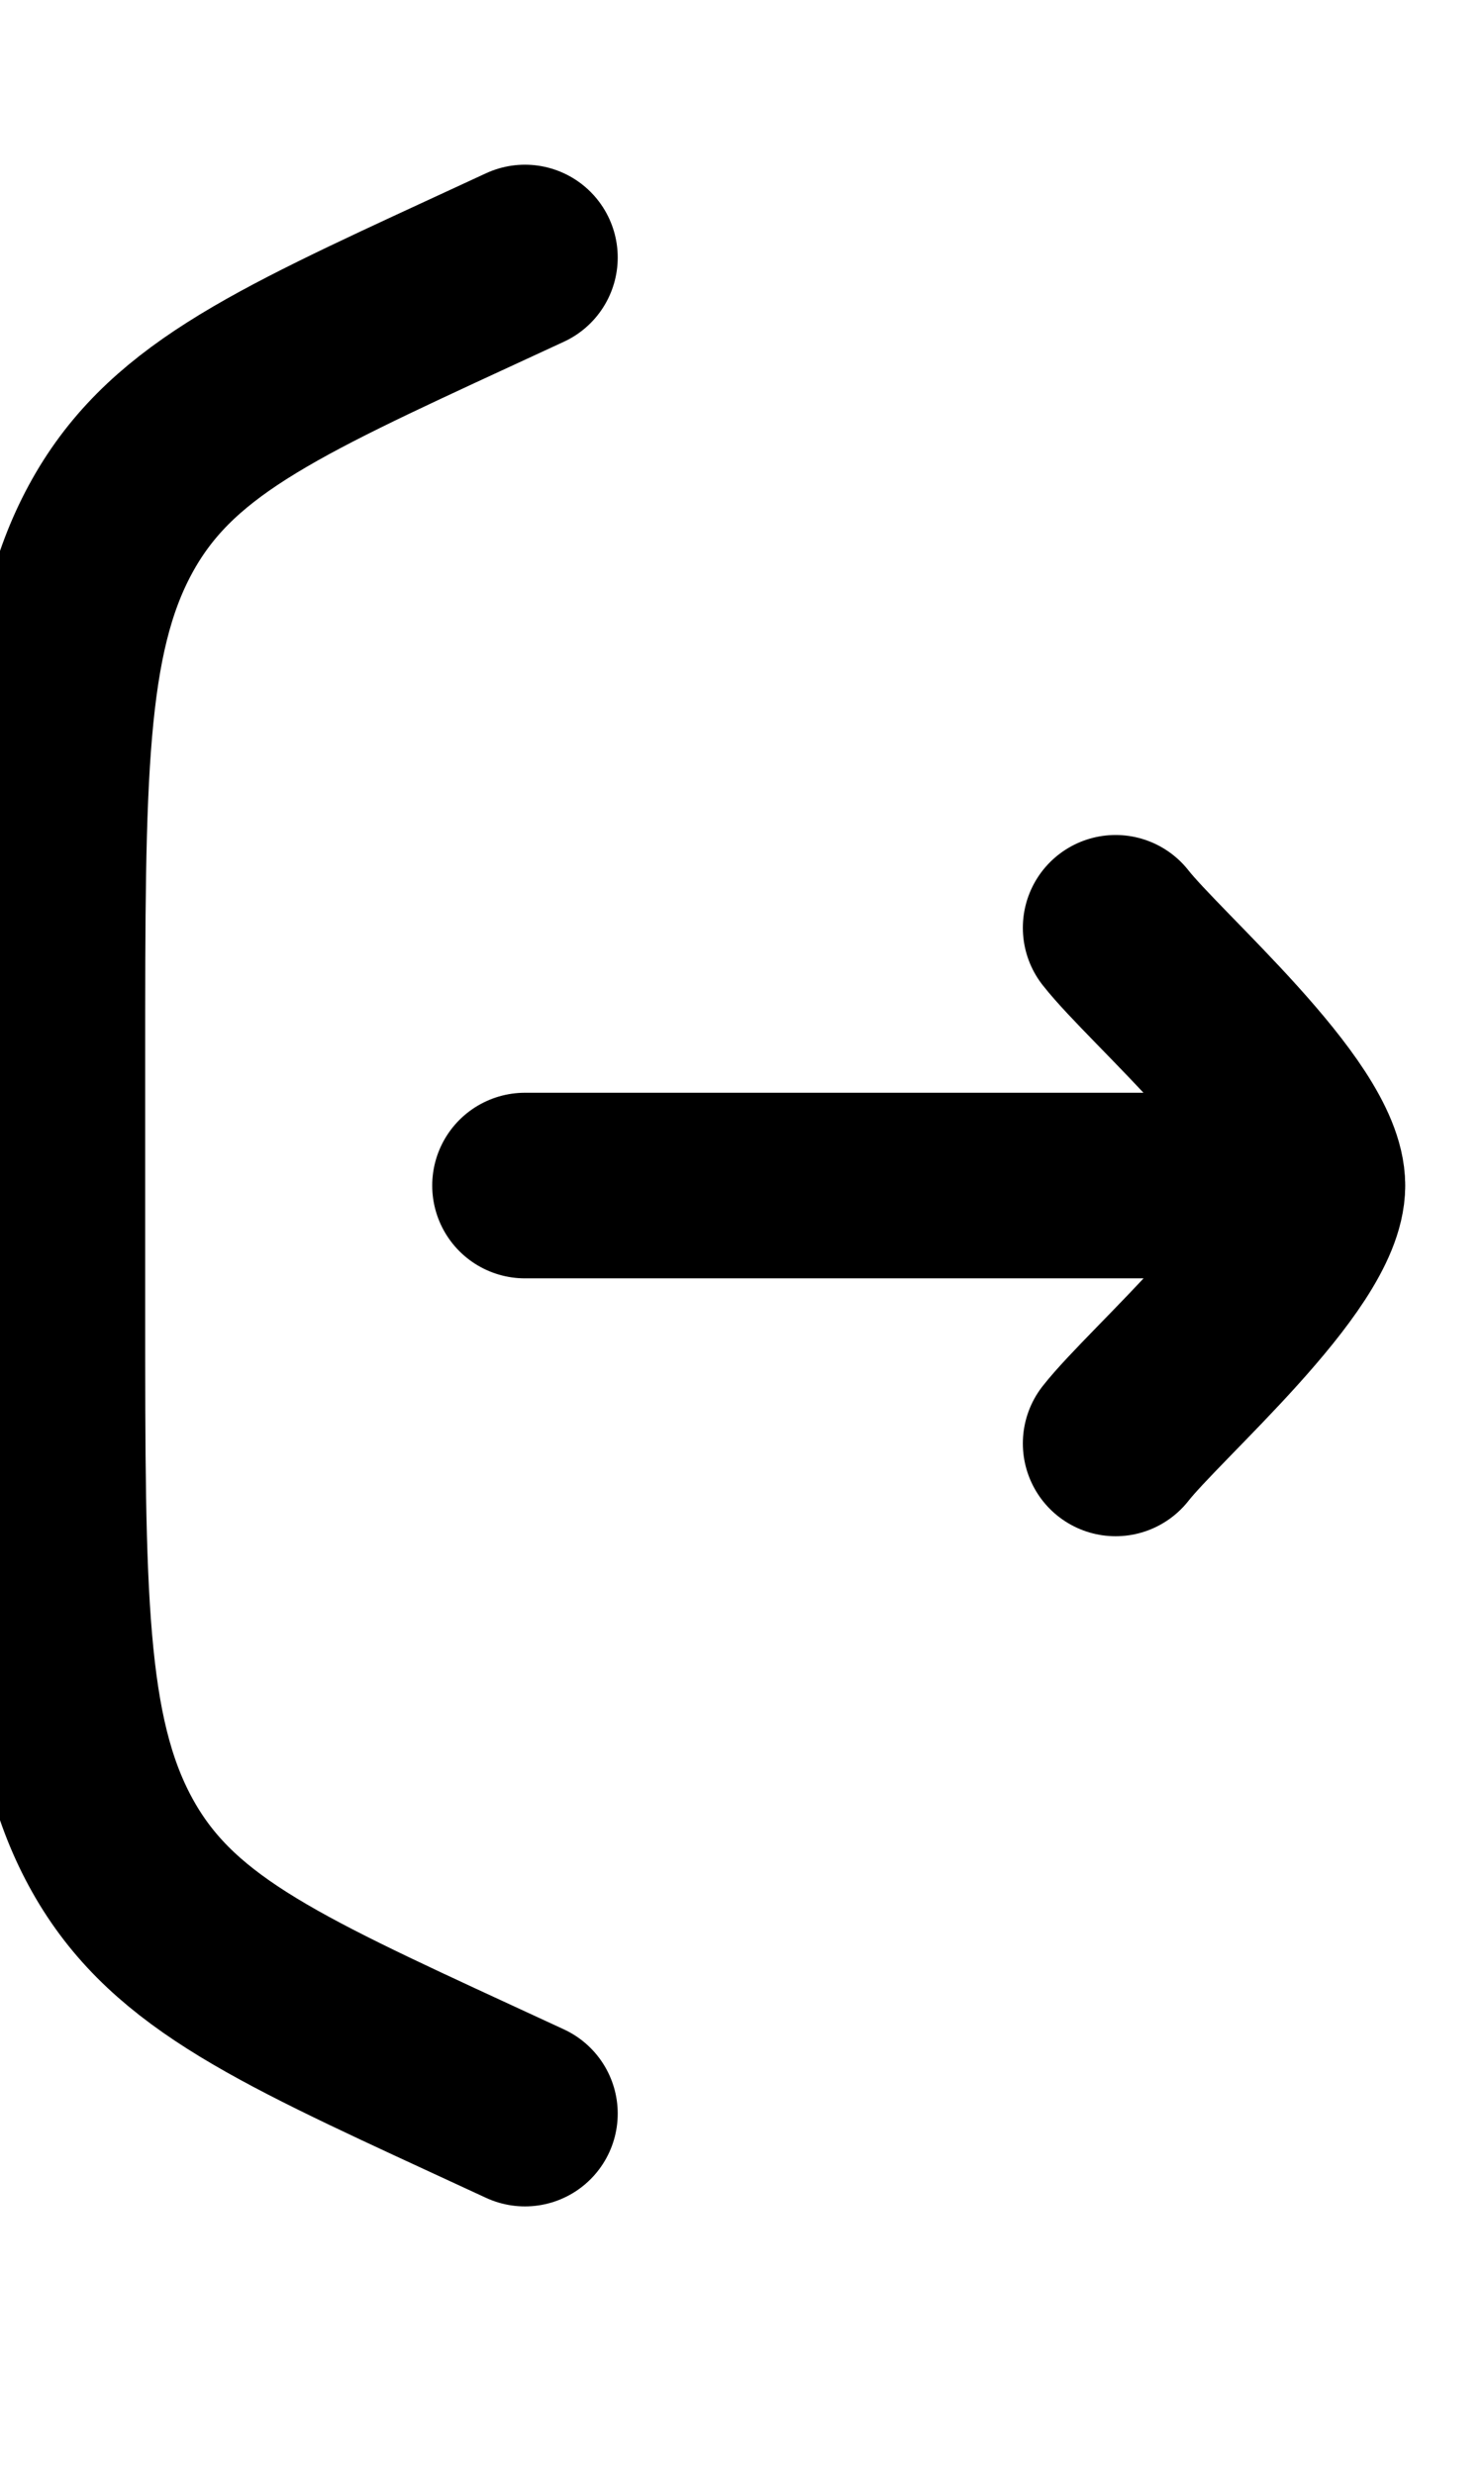 <svg width="12" height="20" viewBox="0 0 12 20" fill="none" xmlns="http://www.w3.org/2000/svg">
<g clip-path="url(#clip0_1386_8213)">
<path d="M4.245 2.081L3.823 2.276C2.181 3.034 1.36 3.414 0.892 4.279C0.424 5.144 0.424 6.284 0.424 8.563V10.6C0.424 12.879 0.424 14.018 0.892 14.883C1.36 15.748 2.181 16.128 3.823 16.886L4.245 17.081" stroke="black" stroke-width="1.5" stroke-linecap="round"/>
<path d="M10.613 9.581H4.245M10.613 9.581C10.613 8.998 9.343 7.908 9.021 7.498M10.613 9.581C10.613 10.165 9.343 11.255 9.021 11.665" stroke="black" stroke-width="1.5" stroke-linecap="round" stroke-linejoin="round"/>
</g>
<defs>
<clipPath id="clip0_1386_8213">
<rect width="12.008" height="20" fill="white"/>
</clipPath>
</defs>
</svg>
